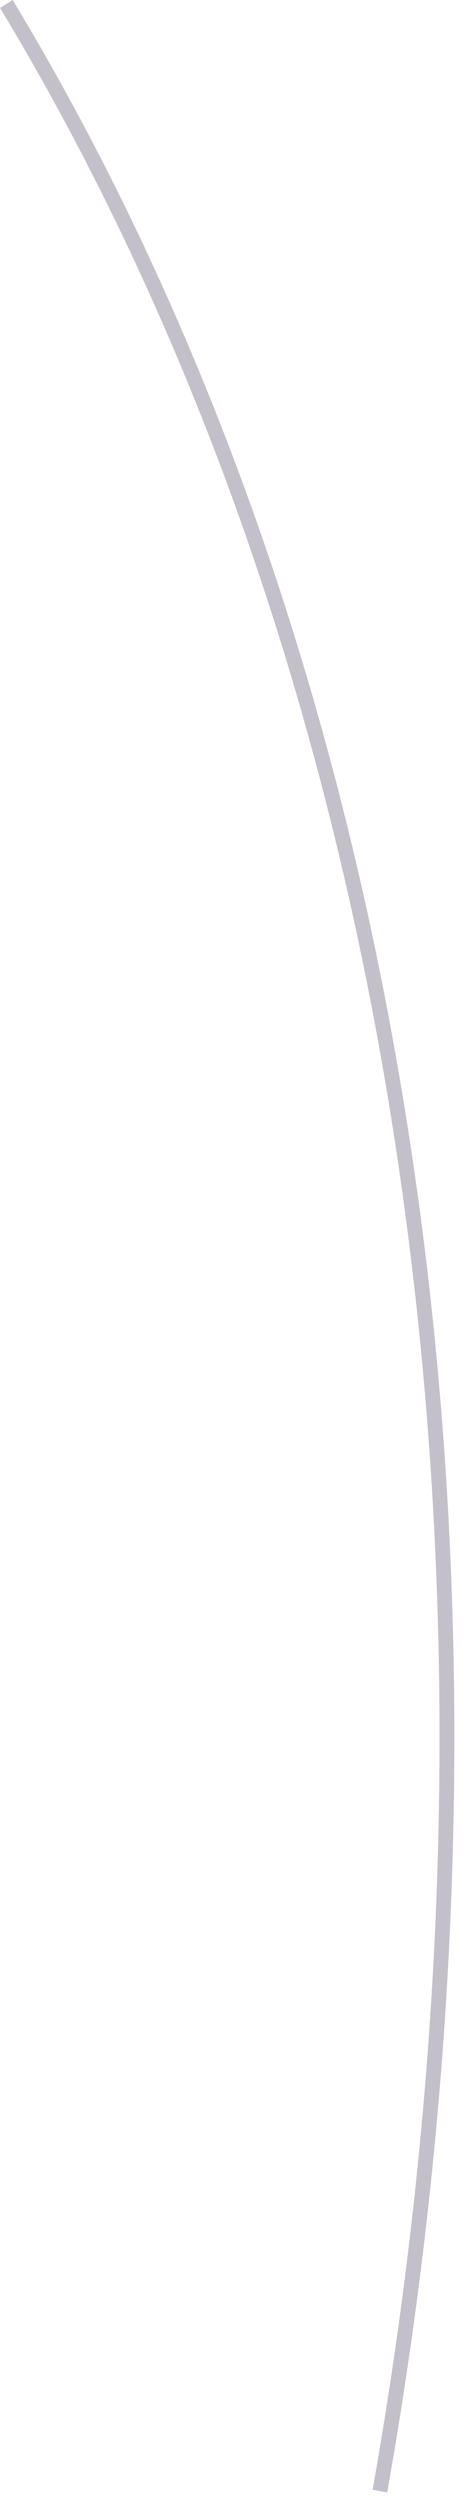 <?xml version="1.0" encoding="utf-8"?>
<svg xmlns="http://www.w3.org/2000/svg" fill="none" height="100%" overflow="visible" preserveAspectRatio="none" style="display: block;" viewBox="0 0 35 187" width="100%">
<path d="M27.924 186.242C40.081 117.735 29.898 50.059 0 0.59L0.951 0C30.994 49.71 41.224 117.663 29.02 186.434L27.912 186.23L27.924 186.242Z" fill="#392C4E" fill-opacity="0.3" id="Vector"/>
</svg>